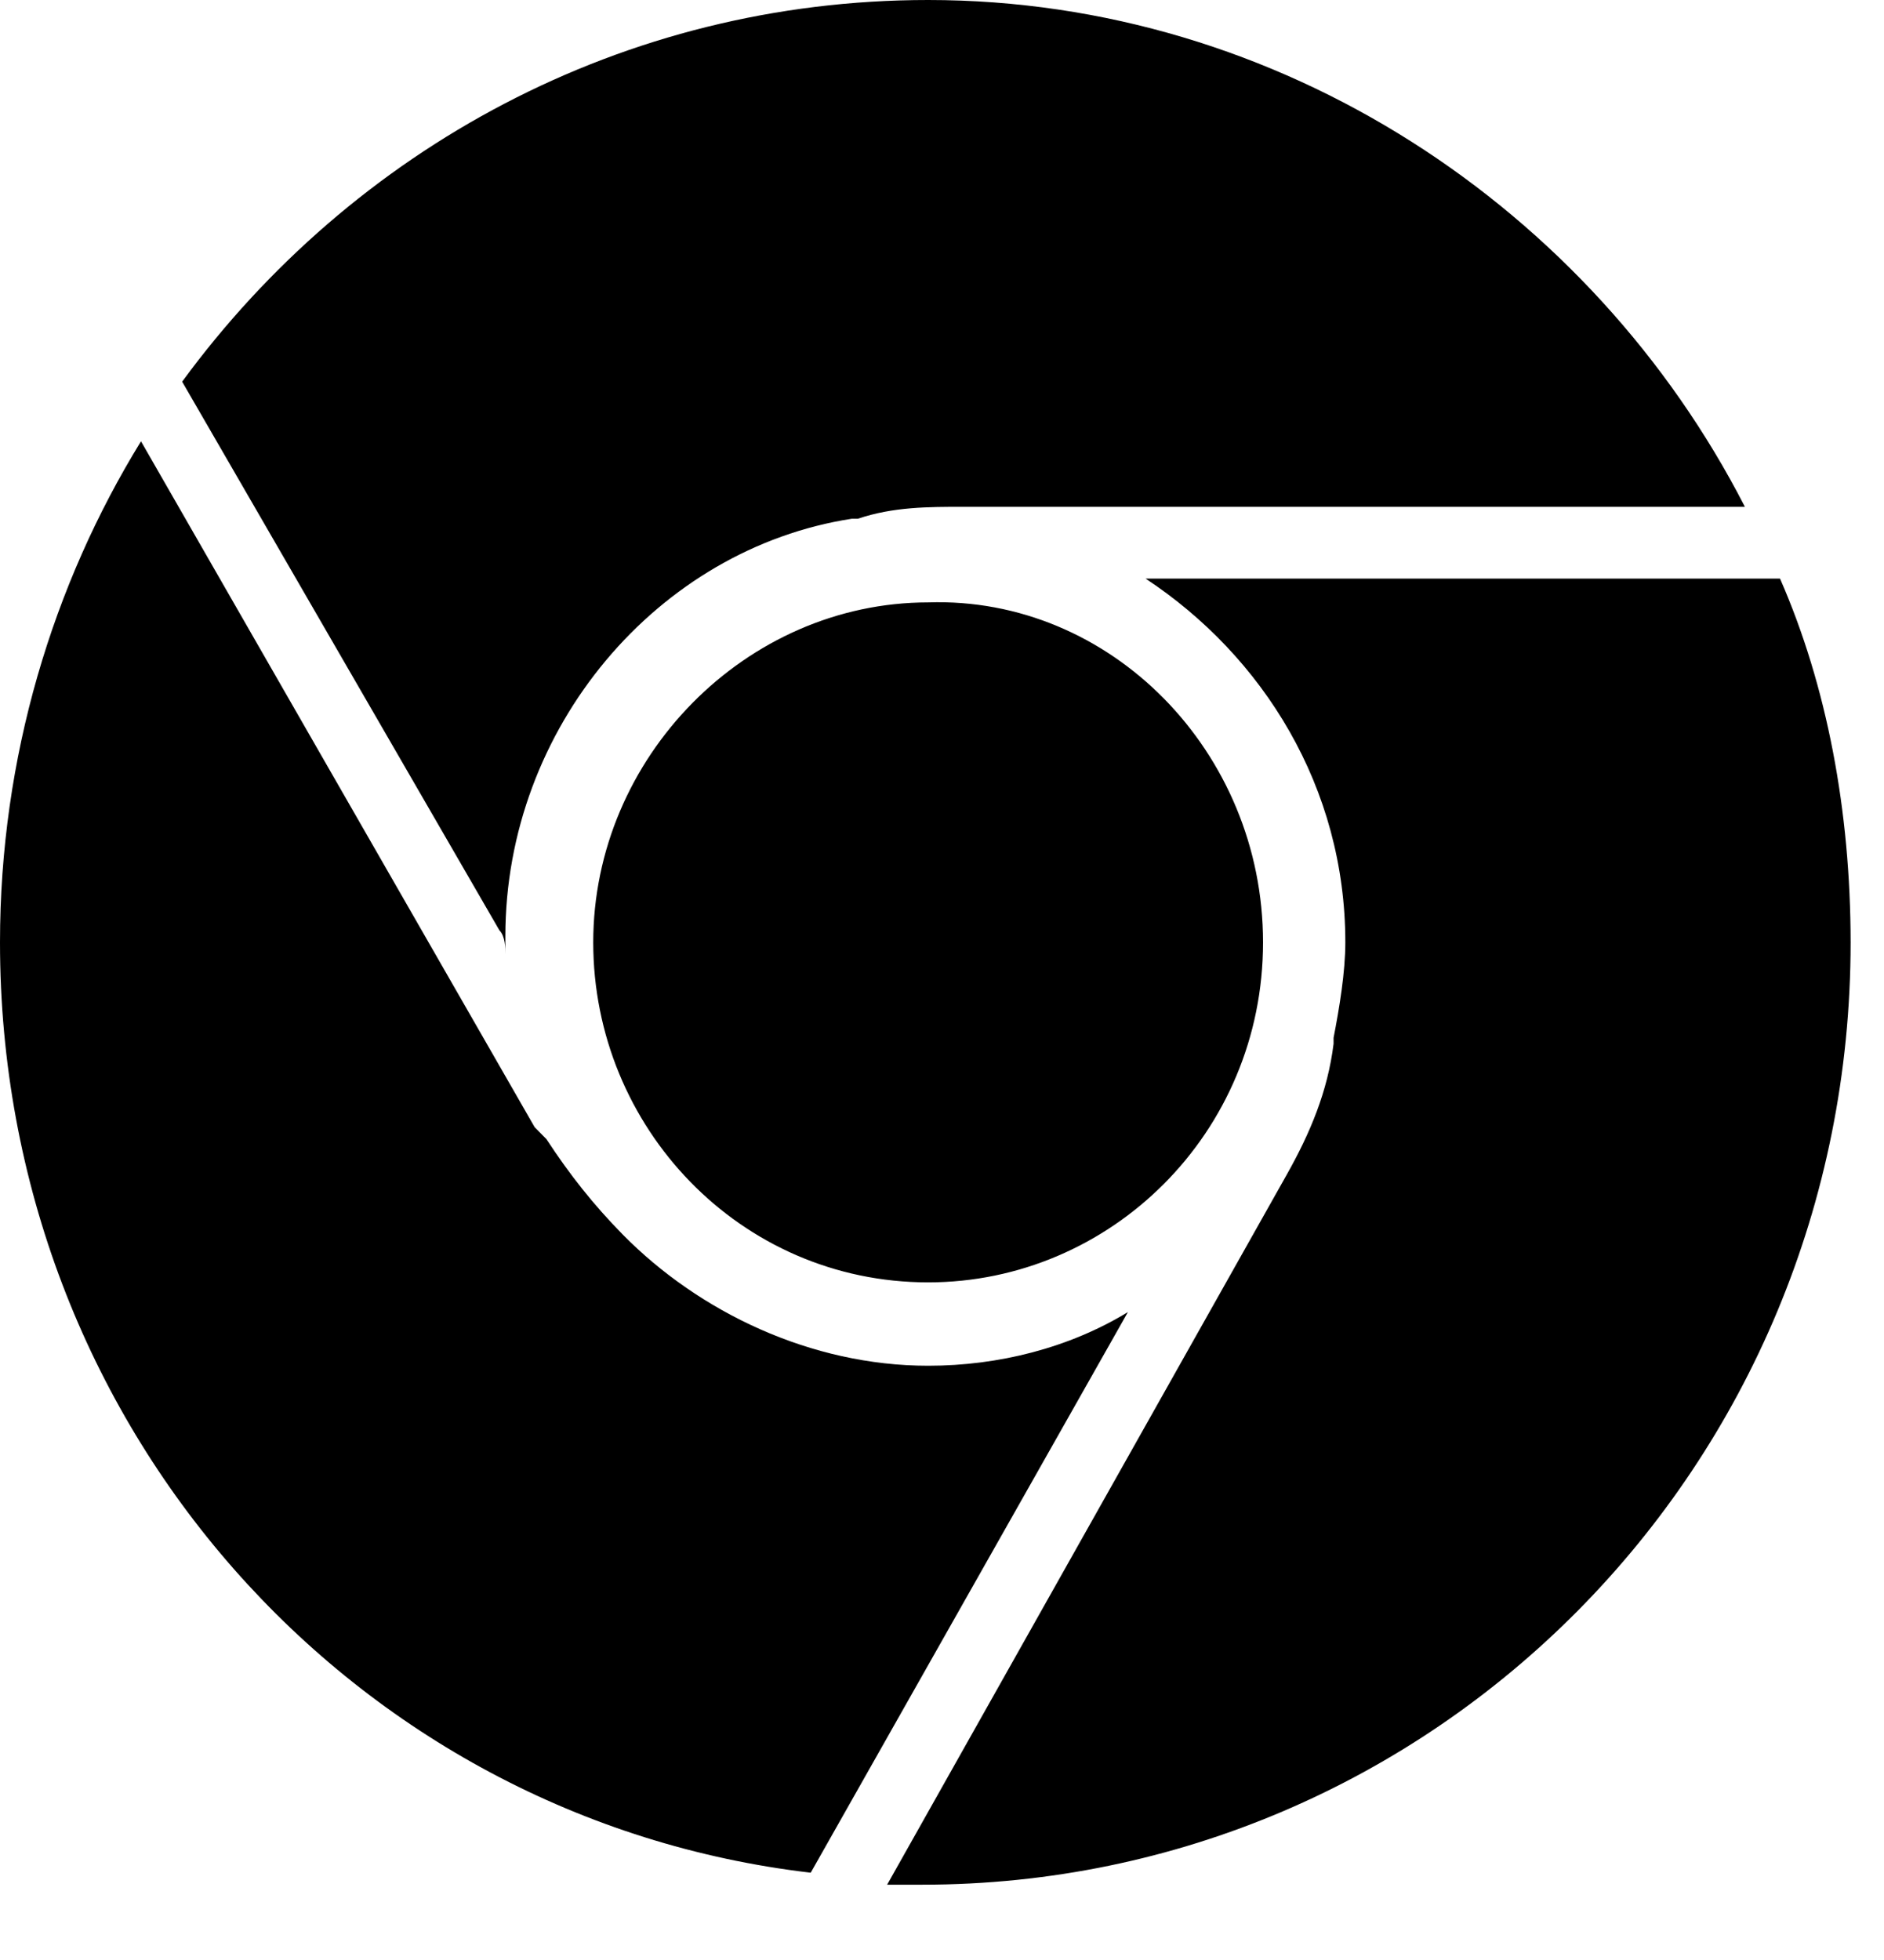 <svg width="25" height="26" viewBox="0 0 25 26" fill="none" xmlns="http://www.w3.org/2000/svg">
<path d="M23.62 7.675H15.201C16.76 8.703 17.852 10.444 17.852 12.501C17.852 12.896 17.773 13.371 17.696 13.767V13.846C17.618 14.479 17.385 15.032 17.072 15.587L11.772 25.001H12.24C19.022 25.001 24.557 19.463 24.557 12.501C24.556 10.76 24.244 9.098 23.62 7.675ZM12.317 18.117C10.759 18.117 9.277 17.405 8.264 16.377C7.875 15.981 7.562 15.586 7.251 15.111L7.095 14.953L1.871 5.854C0.702 7.753 0 10.047 0 12.501C0 18.91 4.677 24.131 10.758 24.842L14.967 17.405C14.188 17.88 13.252 18.117 12.317 18.117ZM12.317 0C8.264 0 4.678 1.978 2.417 5.063L6.627 12.341C6.706 12.421 6.706 12.579 6.706 12.657V12.42C6.706 9.651 8.732 7.277 11.305 6.881H11.384C11.852 6.723 12.319 6.723 12.787 6.723H23.154C21.125 2.769 16.994 0 12.317 0ZM16.76 12.501C16.76 15.032 14.733 17.011 12.316 17.011C9.821 17.011 7.872 14.954 7.872 12.501C7.872 10.047 9.9 7.991 12.317 7.991C14.733 7.911 16.76 9.969 16.76 12.501Z" fill="black"/>
</svg>
